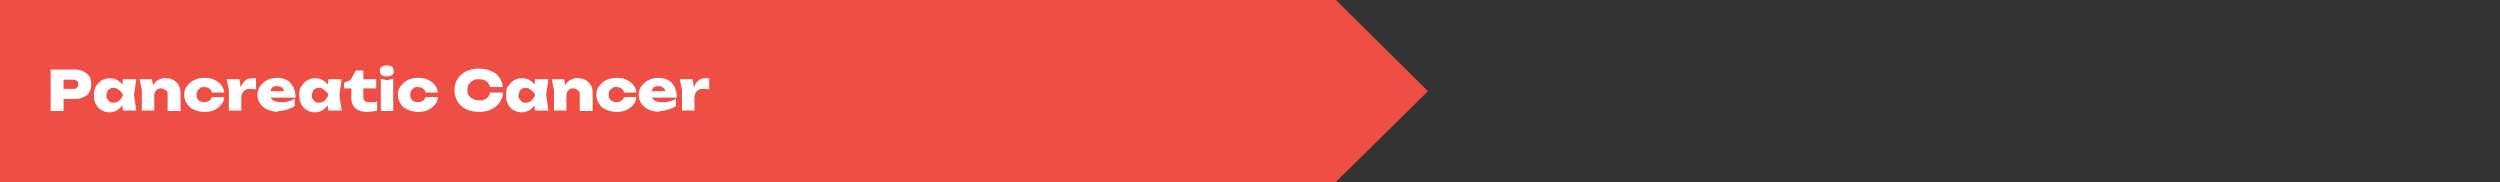 <?xml version="1.0" encoding="UTF-8"?>
<svg id="Layer_1" xmlns="http://www.w3.org/2000/svg" version="1.1" viewBox="0 0 542.9 39.6">
  <rect x="0" y="0" width="542.9" height="39.6" fill="#333333" stroke="none"/>
  <!-- Generator: Adobe Illustrator 29.0.1, SVG Export Plug-In . SVG Version: 2.1.0 Build 192)  -->
  <defs>
    <style>
      .st0 {
        fill: #fff;
      }

      .st1 {
        fill: #ef4e45;
      }
    </style>
  </defs>
  <polyline class="st1" points="290 39.6 0 39.6 0 -.1 290 -.1 290 -.1 310.1 19.8"/>
  <g>
    <path class="st0" d="M16.1,15.1c.8,0,1.5.1,2,.4.6.3,1,.6,1.3,1.1s.4,1,.4,1.7-.1,1.2-.4,1.7-.7.9-1.3,1.1c-.6.3-1.2.4-2,.4h-3.9v-2.2h3.7c.4,0,.6,0,.8-.3.2-.2.3-.4.3-.7s0-.6-.3-.7c-.2-.2-.5-.3-.8-.3h-3.4l1.3-1.3v8.1h-2.8v-9s5.1,0,5.1,0Z"/>
    <path class="st0" d="M27.3,20.7c0,.7-.3,1.4-.6,1.9-.3.5-.7,1-1.2,1.3s-1.1.5-1.7.5-1.3-.2-1.8-.5-.9-.7-1.2-1.3c-.3-.5-.4-1.2-.4-1.9s.1-1.4.4-1.9.7-1,1.2-1.3,1.1-.5,1.8-.5,1.2.1,1.7.4.9.7,1.3,1.3c.3.5.5,1.2.6,1.9h0ZM23.1,20.7c0,.3,0,.6.2.8s.3.4.5.6c.2.1.5.2.8.2s.6,0,.9-.2c.3-.1.5-.3.7-.6.2-.2.4-.5.5-.8,0-.3-.2-.6-.5-.8-.2-.2-.4-.4-.7-.6s-.6-.2-.9-.2-.5,0-.8.2-.4.3-.5.6c-.1.2-.2.5-.2.8ZM26.7,24.1l-.3-2.4.3-1-.3-1,.3-2.5h2.9l-.5,3.4.5,3.4h-2.9Z"/>
    <path class="st0" d="M30.3,17.2h2.7l.5,2.8v4h-2.7v-4.5l-.5-2.4h0ZM36,17c.7,0,1.2.1,1.7.4s.8.6,1.1,1.1.4,1,.4,1.7v3.9h-2.8v-3.5c0-.4,0-.8-.4-1s-.6-.4-1-.4-.6,0-.8.2-.4.3-.5.5-.2.5-.2.8l-.8-.4c0-.7.3-1.4.6-1.9s.7-.9,1.2-1.1,1-.4,1.5-.4h0Z"/>
    <path class="st0" d="M48.7,21.1c0,.6-.3,1.2-.7,1.7s-.9.8-1.5,1.1c-.6.3-1.3.4-2.1.4s-1.6-.2-2.3-.5-1.2-.7-1.5-1.3c-.4-.6-.6-1.2-.6-1.9s.2-1.4.6-1.9c.4-.5.9-1,1.5-1.3.7-.3,1.4-.5,2.3-.5s1.5.1,2.1.4,1.1.6,1.5,1.1.6,1,.7,1.7h-2.7c0-.4-.3-.7-.6-.9-.3-.2-.6-.3-1.1-.3s-.6,0-.8.2c-.2.1-.4.3-.6.6s-.2.5-.2.9,0,.6.2.9.3.4.6.5c.2.1.5.2.8.2s.8-.1,1.1-.3.5-.5.6-.8c0,0,2.7,0,2.7,0Z"/>
    <path class="st0" d="M49.2,17.2h2.8l.4,2.4v4.4h-2.7v-4.5l-.5-2.4h0ZM55.6,17.1v2.3c-.3,0-.5,0-.7-.1h-.6c-.3,0-.6,0-.9.2-.3.1-.5.3-.7.6-.2.3-.3.7-.3,1.2l-.5-.6c0-.5.2-1,.3-1.4s.3-.8.5-1.2c.2-.3.5-.6.8-.8.3-.2.7-.3,1.2-.3s.3,0,.4,0h.5Z"/>
    <path class="st0" d="M60.4,24.3c-.8,0-1.6-.2-2.3-.5s-1.2-.7-1.6-1.3c-.4-.6-.6-1.2-.6-1.9s.2-1.4.6-1.9.9-1,1.5-1.3,1.4-.5,2.2-.5,1.6.2,2.1.5c.6.3,1,.8,1.4,1.5.3.6.5,1.4.5,2.3h-6v-1.4h4.4l-.8.5c0-.3,0-.6-.3-.9,0-.2-.3-.4-.5-.5s-.5-.2-.8-.2-.6,0-.9.2c-.2.1-.4.3-.5.6,0,.3-.2.5-.2.9s0,.8.3,1c.2.3.5.5.8.6.4.1.8.2,1.4.2s1,0,1.5-.2c.5-.1,1-.3,1.4-.6v1.6c-.5.4-1.1.6-1.7.8-.6.2-1.3.3-1.9.3v.2Z"/>
    <path class="st0" d="M71.9,20.7c0,.7-.3,1.4-.6,1.9-.3.5-.7,1-1.2,1.3s-1.1.5-1.7.5-1.3-.2-1.8-.5-.9-.7-1.2-1.3c-.3-.5-.4-1.2-.4-1.9s0-1.4.4-1.9.7-1,1.2-1.3,1.1-.5,1.8-.5,1.2.1,1.7.4.9.7,1.3,1.3c.3.5.5,1.2.6,1.9h-.1ZM67.7,20.7c0,.3,0,.6.2.8s.3.4.5.6c.2.1.5.2.8.2s.6,0,.9-.2c.3-.1.5-.3.7-.6.2-.2.4-.5.5-.8,0-.3-.2-.6-.5-.8-.2-.2-.4-.4-.7-.6s-.6-.2-.9-.2-.5,0-.8.2-.4.3-.5.6c0,.2-.2.5-.2.8ZM71.3,24.1l-.3-2.4.3-1-.3-1,.3-2.5h2.9l-.5,3.4.5,3.4h-2.9Z"/>
    <path class="st0" d="M74.7,19.2v-1.2l1.4-.6,1.2-2.1h1.6v1.9h2.8v2h-2.8v1.7c0,.5,0,.8.3,1,.2.2.5.3,1.1.3h.9c.3,0,.5-.1.7-.2v2c-.3,0-.6.2-1,.2s-.8.1-1.2.1c-.8,0-1.4-.1-1.9-.4-.5-.2-.9-.6-1.1-1-.3-.4-.4-1-.4-1.6v-2.1h-1.6Z"/>
    <path class="st0" d="M84,16.6c-.5,0-.8-.1-1.1-.3-.3-.2-.4-.5-.4-.9s0-.7.4-.9.7-.3,1.1-.3.9.1,1.1.3c.3.2.4.5.4.9s0,.7-.4.9c-.3.2-.7.3-1.1.3ZM82.6,17.1l1.4.3,1.4-.3v7h-2.7v-7h-.1Z"/>
    <path class="st0" d="M95.1,21.1c0,.6-.3,1.2-.7,1.7-.4.5-.9.8-1.5,1.1-.6.3-1.3.4-2.1.4s-1.6-.2-2.3-.5-1.2-.7-1.5-1.3c-.4-.6-.6-1.2-.6-1.9s.2-1.4.6-1.9.9-1,1.5-1.3c.7-.3,1.4-.5,2.3-.5s1.5.1,2.1.4,1.1.6,1.5,1.1.6,1,.7,1.7h-2.7c0-.4-.3-.7-.6-.9-.3-.2-.6-.3-1.1-.3s-.6,0-.8.2c-.2.1-.4.3-.6.6s-.2.5-.2.9,0,.6.2.9.3.4.6.5c.2.1.5.2.8.2s.8-.1,1.1-.3.5-.5.6-.8c0,0,2.7,0,2.7,0Z"/>
    <path class="st0" d="M109.2,20.3c0,.8-.4,1.5-.8,2.1-.5.6-1.1,1.1-1.8,1.4-.8.3-1.6.5-2.6.5s-2-.2-2.8-.6-1.4-.9-1.8-1.6-.7-1.5-.7-2.5.2-1.8.7-2.5,1.1-1.3,1.8-1.6c.8-.4,1.7-.6,2.8-.6s1.8.2,2.6.5c.8.3,1.4.8,1.8,1.4.5.6.7,1.3.8,2.1h-2.8c0-.3-.2-.6-.4-.9s-.5-.4-.8-.6c-.3-.1-.7-.2-1.2-.2s-1,0-1.3.3c-.4.2-.7.5-.9.8-.2.3-.3.8-.3,1.2s0,.9.3,1.2c.2.3.5.6.9.8.4.2.8.3,1.3.3s.9,0,1.2-.2c.3-.1.6-.3.8-.6s.4-.5.4-.9h2.8v.2Z"/>
    <path class="st0" d="M116.8,20.7c0,.7-.3,1.4-.6,1.9-.3.5-.7,1-1.2,1.3s-1.1.5-1.7.5-1.3-.2-1.8-.5-.9-.7-1.2-1.3c-.3-.5-.4-1.2-.4-1.9s0-1.4.4-1.9.7-1,1.2-1.3,1.1-.5,1.8-.5,1.2.1,1.7.4.9.7,1.3,1.3c.3.5.5,1.2.6,1.9h-.1ZM112.6,20.7c0,.3,0,.6.2.8s.3.4.5.6c.2.1.5.2.8.2s.6,0,.9-.2c.3-.1.5-.3.7-.6.2-.2.4-.5.5-.8,0-.3-.2-.6-.5-.8-.2-.2-.4-.4-.7-.6s-.6-.2-.9-.2-.5,0-.8.2-.4.3-.5.6c0,.2-.2.5-.2.8ZM116.2,24.1l-.3-2.4.3-1-.3-1,.3-2.5h2.9l-.5,3.4.5,3.4h-2.9Z"/>
    <path class="st0" d="M119.8,17.2h2.7l.5,2.8v4h-2.7v-4.5l-.5-2.4h0ZM125.5,17c.7,0,1.2.1,1.7.4s.8.6,1.1,1.1.4,1,.4,1.7v3.9h-2.8v-3.5c0-.4,0-.8-.4-1s-.6-.4-1-.4-.6,0-.8.2-.4.3-.5.5-.2.5-.2.8l-.8-.4c0-.7.3-1.4.6-1.9s.7-.9,1.2-1.1,1-.4,1.5-.4h0Z"/>
    <path class="st0" d="M138.2,21.1c0,.6-.3,1.2-.7,1.7s-.9.8-1.5,1.1c-.6.3-1.3.4-2.1.4s-1.6-.2-2.3-.5-1.2-.7-1.5-1.3c-.4-.6-.6-1.2-.6-1.9s.2-1.4.6-1.9c.4-.5.9-1,1.5-1.3.7-.3,1.4-.5,2.3-.5s1.5.1,2.1.4,1.1.6,1.5,1.1.6,1,.7,1.7h-2.7c0-.4-.3-.7-.6-.9-.3-.2-.6-.3-1.1-.3s-.6,0-.8.2c-.2.1-.4.3-.6.6s-.2.5-.2.9,0,.6.2.9.3.4.6.5c.2.1.5.2.8.2s.8-.1,1.1-.3.5-.5.6-.8c0,0,2.7,0,2.7,0Z"/>
    <path class="st0" d="M143.2,24.3c-.8,0-1.6-.2-2.3-.5s-1.2-.7-1.6-1.3c-.4-.6-.6-1.2-.6-1.9s.2-1.4.6-1.9.9-1,1.5-1.3,1.4-.5,2.2-.5,1.6.2,2.1.5c.6.3,1,.8,1.4,1.5.3.6.5,1.4.5,2.3h-6v-1.4h4.4l-.8.5c0-.3-.1-.6-.3-.9-.1-.2-.3-.4-.5-.5s-.5-.2-.8-.2-.6,0-.9.2c-.2.1-.4.3-.5.6-.1.3-.2.5-.2.9s0,.8.3,1c.2.3.5.5.8.6.4.1.8.2,1.4.2s1,0,1.5-.2c.5-.1,1-.3,1.4-.6v1.6c-.5.4-1.1.6-1.7.8-.6.2-1.3.3-1.9.3v.2Z"/>
    <path class="st0" d="M147.6,17.2h2.8l.4,2.4v4.4h-2.7v-4.5l-.5-2.4h0ZM154,17.1v2.3c-.3,0-.5,0-.7-.1h-.6c-.3,0-.6,0-.9.2-.3.1-.5.3-.7.6-.2.3-.3.7-.3,1.2l-.5-.6c0-.5.2-1,.3-1.4s.3-.8.5-1.2c.2-.3.5-.6.8-.8.3-.2.7-.3,1.2-.3s.3,0,.4,0h.5Z"/>
  </g>
</svg>